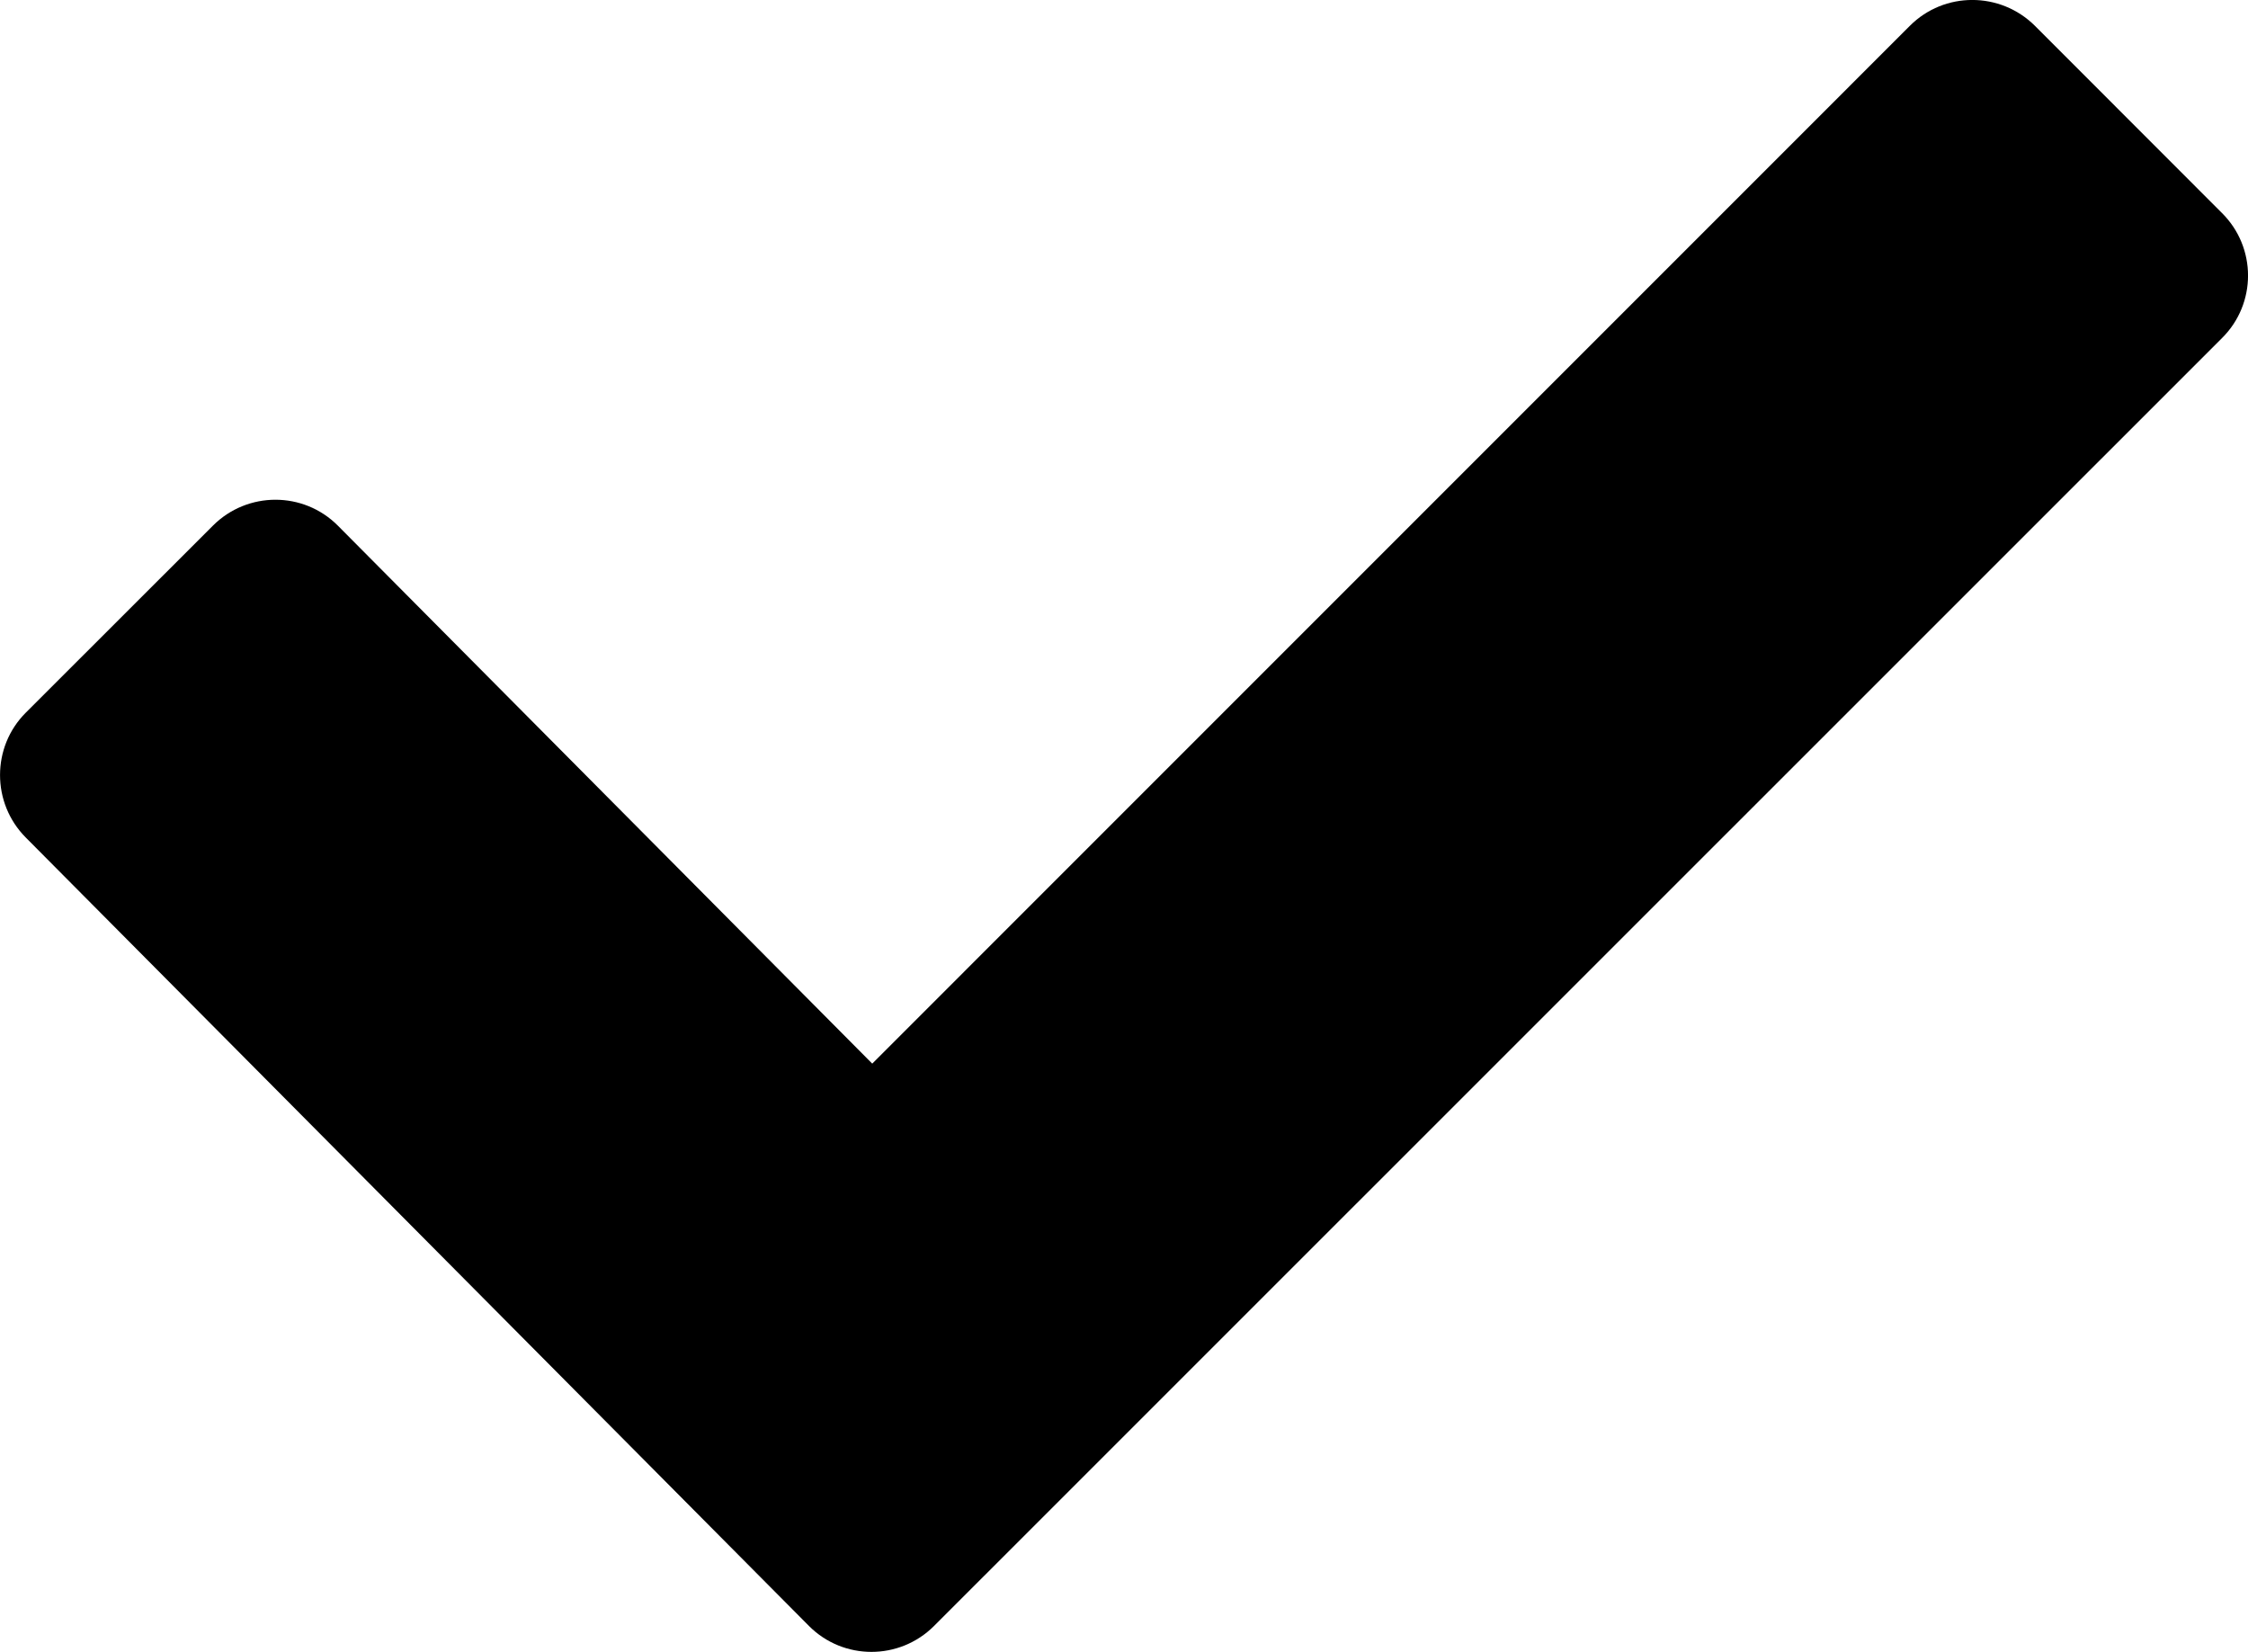 <?xml version="1.0" encoding="iso-8859-1"?>
<!-- Generator: Adobe Illustrator 16.0.0, SVG Export Plug-In . SVG Version: 6.00 Build 0)  -->
<!DOCTYPE svg PUBLIC "-//W3C//DTD SVG 1.1//EN" "http://www.w3.org/Graphics/SVG/1.1/DTD/svg11.dtd">
<svg version="1.1" id="Capa_1" xmlns="http://www.w3.org/2000/svg" xmlns:xlink="http://www.w3.org/1999/xlink" x="0px" y="0px"
	 width="32.296px" height="23.73px" viewBox="0 0 32.296 23.73" style="enable-background:new 0 0 32.296 23.73;"
	 xml:space="preserve">
<path style="fill:#000000;" d="M31.923,4.856L13.417,23.359c-0.496,0.494-1.299,0.494-1.793,0L0.371,12.032
	c-0.494-0.496-0.494-1.302,0-1.795L3.06,7.55c0.496-0.495,1.299-0.495,1.793,0l7.678,7.729L27.439,0.37
	c0.494-0.494,1.297-0.494,1.795,0l2.689,2.691C32.421,3.556,32.421,4.362,31.923,4.856z"/>
<g>
</g>
<g>
</g>
<g>
</g>
<g>
</g>
<g>
</g>
<g>
</g>
<g>
</g>
<g>
</g>
<g>
</g>
<g>
</g>
<g>
</g>
<g>
</g>
<g>
</g>
<g>
</g>
<g>
</g>
</svg>
